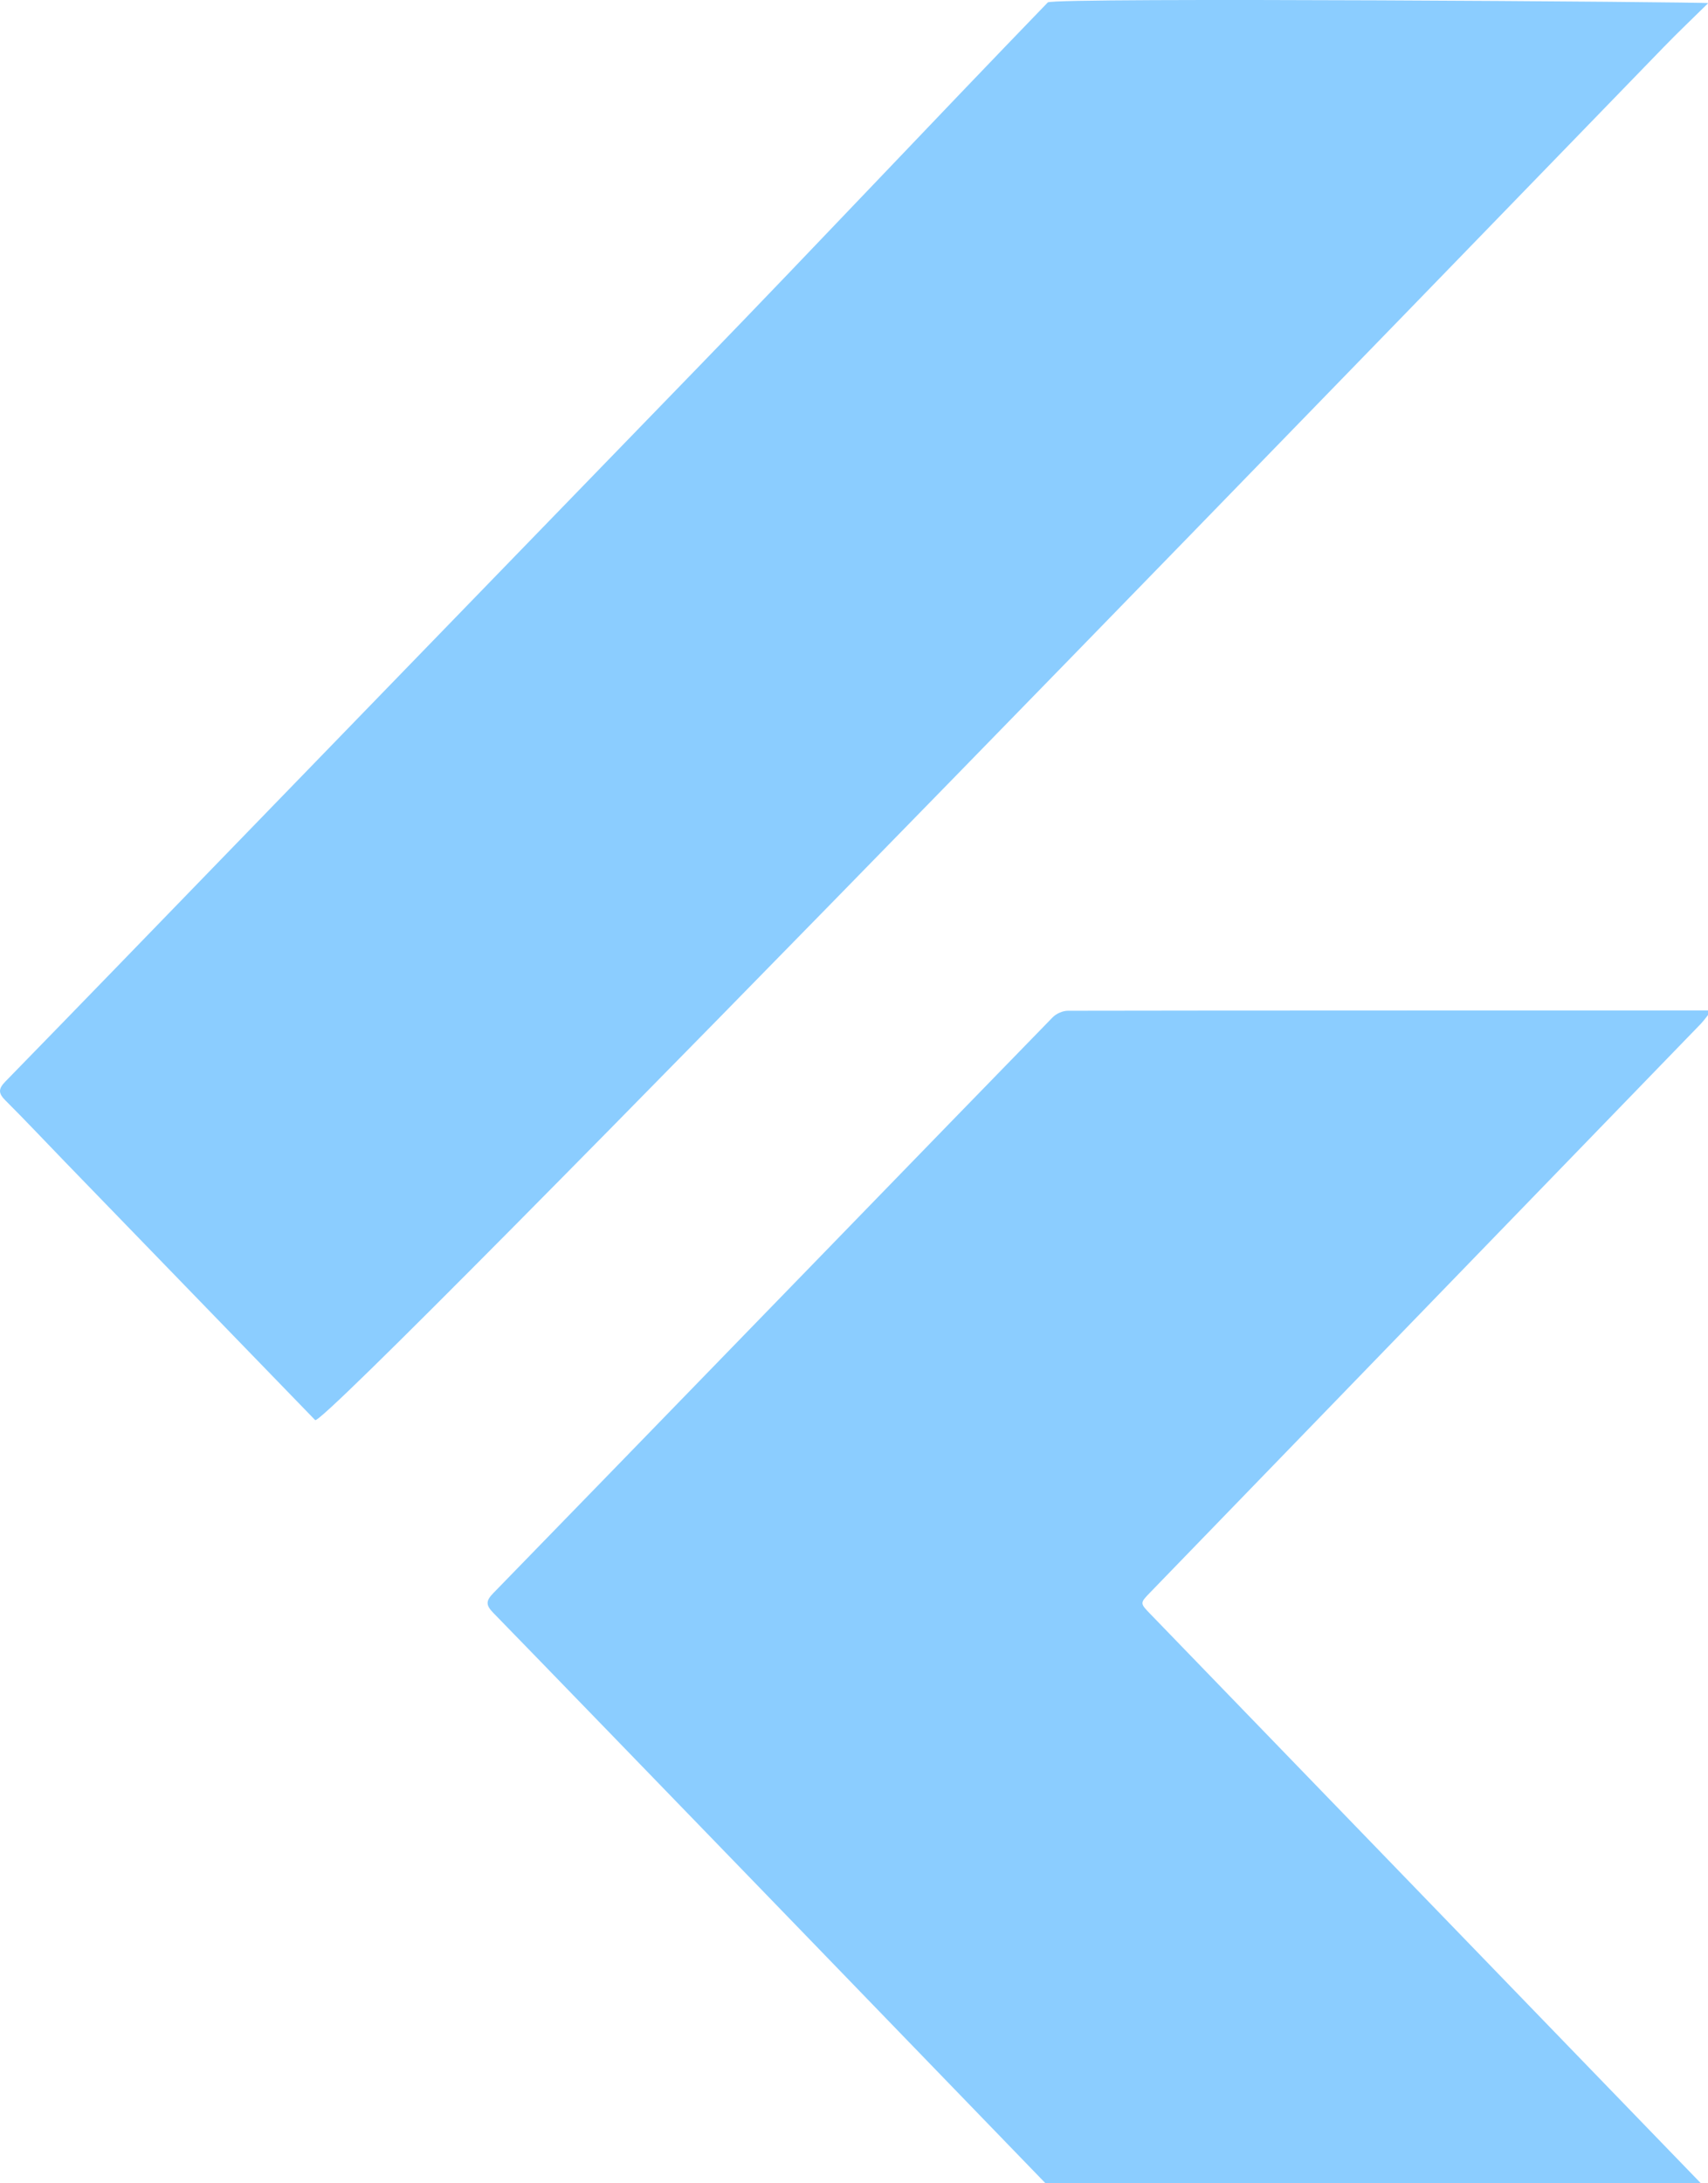 <svg width="151" height="193" viewBox="0 0 151 193" fill="none" xmlns="http://www.w3.org/2000/svg">
<g clip-path="url(#clip0)">
<path d="M92.427 193C89.447 189.909 50.462 149.602 43.597 142.564C42.923 141.872 42.963 141.499 43.615 140.83C53.52 130.667 86.449 96.705 93.061 89.934C93.385 89.599 93.96 89.352 94.416 89.352C105.632 89.325 142.65 89.329 149.943 89.325C150.296 89.325 150.65 89.325 151.004 89.325C151.044 89.409 151.085 89.493 151.125 89.572C150.867 89.888 150.632 90.226 150.352 90.519C143.073 98.036 110.623 131.537 101.68 140.777C100.77 141.716 100.77 141.72 101.709 142.689C112.667 154.016 145.099 187.551 150.359 192.992C131.043 193 111.735 193 92.427 193Z" fill="#8BCDFF"/>
<path d="M151.019 0.277C149.719 1.559 148.397 2.809 147.126 4.121C137.089 14.467 28.728 126.427 27.862 125.537C20.495 117.929 13.125 110.328 5.758 102.724C4.001 100.91 2.277 99.07 0.491 97.29C-0.132 96.671 -0.183 96.279 0.469 95.614C6.863 89.063 13.228 82.481 19.6 75.907C33.748 61.314 47.9 46.721 62.047 32.124C72.228 21.623 82.468 10.729 92.634 0.213C93.08 -0.251 150.949 0.171 151.019 0.277Z" fill="#8BCDFF"/>
</g>
<defs>
<clipPath id="clip0">
<rect width="151" height="193" fill="white"/>
</clipPath>
</defs>
</svg>
